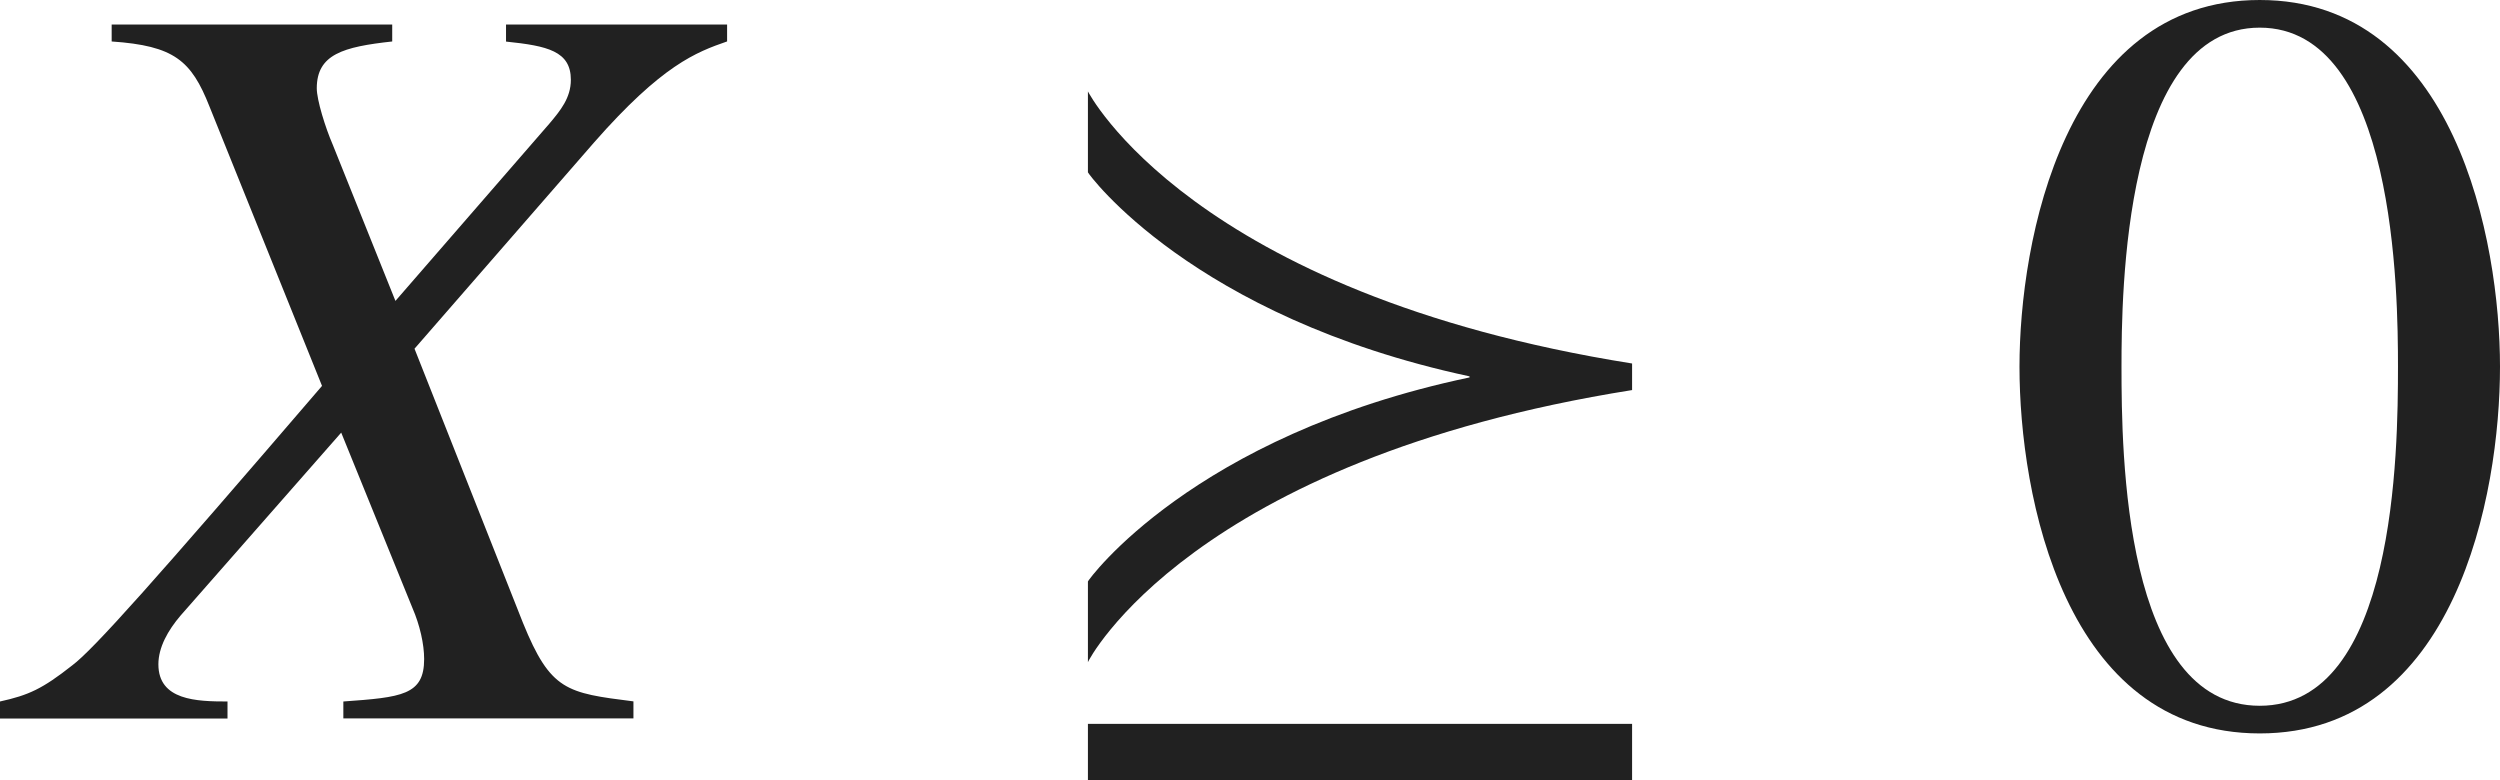 <?xml version="1.0" encoding="iso-8859-1"?>
<!-- Generator: Adobe Illustrator 26.5.3, SVG Export Plug-In . SVG Version: 6.00 Build 0)  -->
<svg version="1.1" id="&#x30EC;&#x30A4;&#x30E4;&#x30FC;_1"
	 xmlns="http://www.w3.org/2000/svg" xmlns:xlink="http://www.w3.org/1999/xlink" x="0px" y="0px" viewBox="0 0 23.329 7.28"
	 style="enable-background:new 0 0 23.329 7.28;" xml:space="preserve" preserveAspectRatio="xMinYMin meet">
<g>
	<path style="fill:#212121;" d="M6.784,0.387c-0.288,0.1-0.605,0.219-1.24,0.942L3.868,3.254L4.88,5.812
		c0.258,0.635,0.407,0.654,1.031,0.733v0.159H3.204V6.546c0.545-0.039,0.754-0.059,0.754-0.396c0-0.139-0.04-0.317-0.109-0.476
		L3.184,4.037L1.686,5.743C1.567,5.882,1.478,6.041,1.478,6.199c0,0.337,0.357,0.347,0.645,0.347v0.159H0V6.546
		c0.268-0.059,0.396-0.118,0.674-0.337c0.198-0.148,0.764-0.783,2.331-2.608L1.954,0.992C1.785,0.565,1.626,0.427,1.042,0.387V0.229
		H3.66v0.158c-0.456,0.05-0.704,0.119-0.704,0.437c0,0.109,0.08,0.367,0.149,0.526l0.585,1.458l1.438-1.656
		c0.1-0.119,0.199-0.238,0.199-0.407c0-0.268-0.218-0.317-0.605-0.357V0.229h2.063V0.387z"/>
</g>
<path style="fill:#212121;" d="M10.152,6.179V5.426c0-0.01,0.972-1.359,3.561-1.904v-0.01c-2.589-0.555-3.561-1.894-3.561-1.904
	V0.853c0,0,0.962,1.884,5.078,2.539V3.64C11.114,4.295,10.152,6.169,10.152,6.179z M10.152,7.28V6.755h5.078V7.28H10.152z"/>
<g>
	<path style="fill:#212121;" d="M23.329,3.422c0,1.2-0.417,3.422-2.242,3.422c-1.825,0-2.242-2.222-2.242-3.422
		c0-1.17,0.417-3.422,2.242-3.422C22.912,0,23.329,2.252,23.329,3.422z M19.797,3.422c0,0.804,0.02,3.164,1.29,3.164
		s1.29-2.38,1.29-3.164c0-0.674-0.02-3.164-1.29-3.164S19.797,2.748,19.797,3.422z"/>
</g>
</svg>
